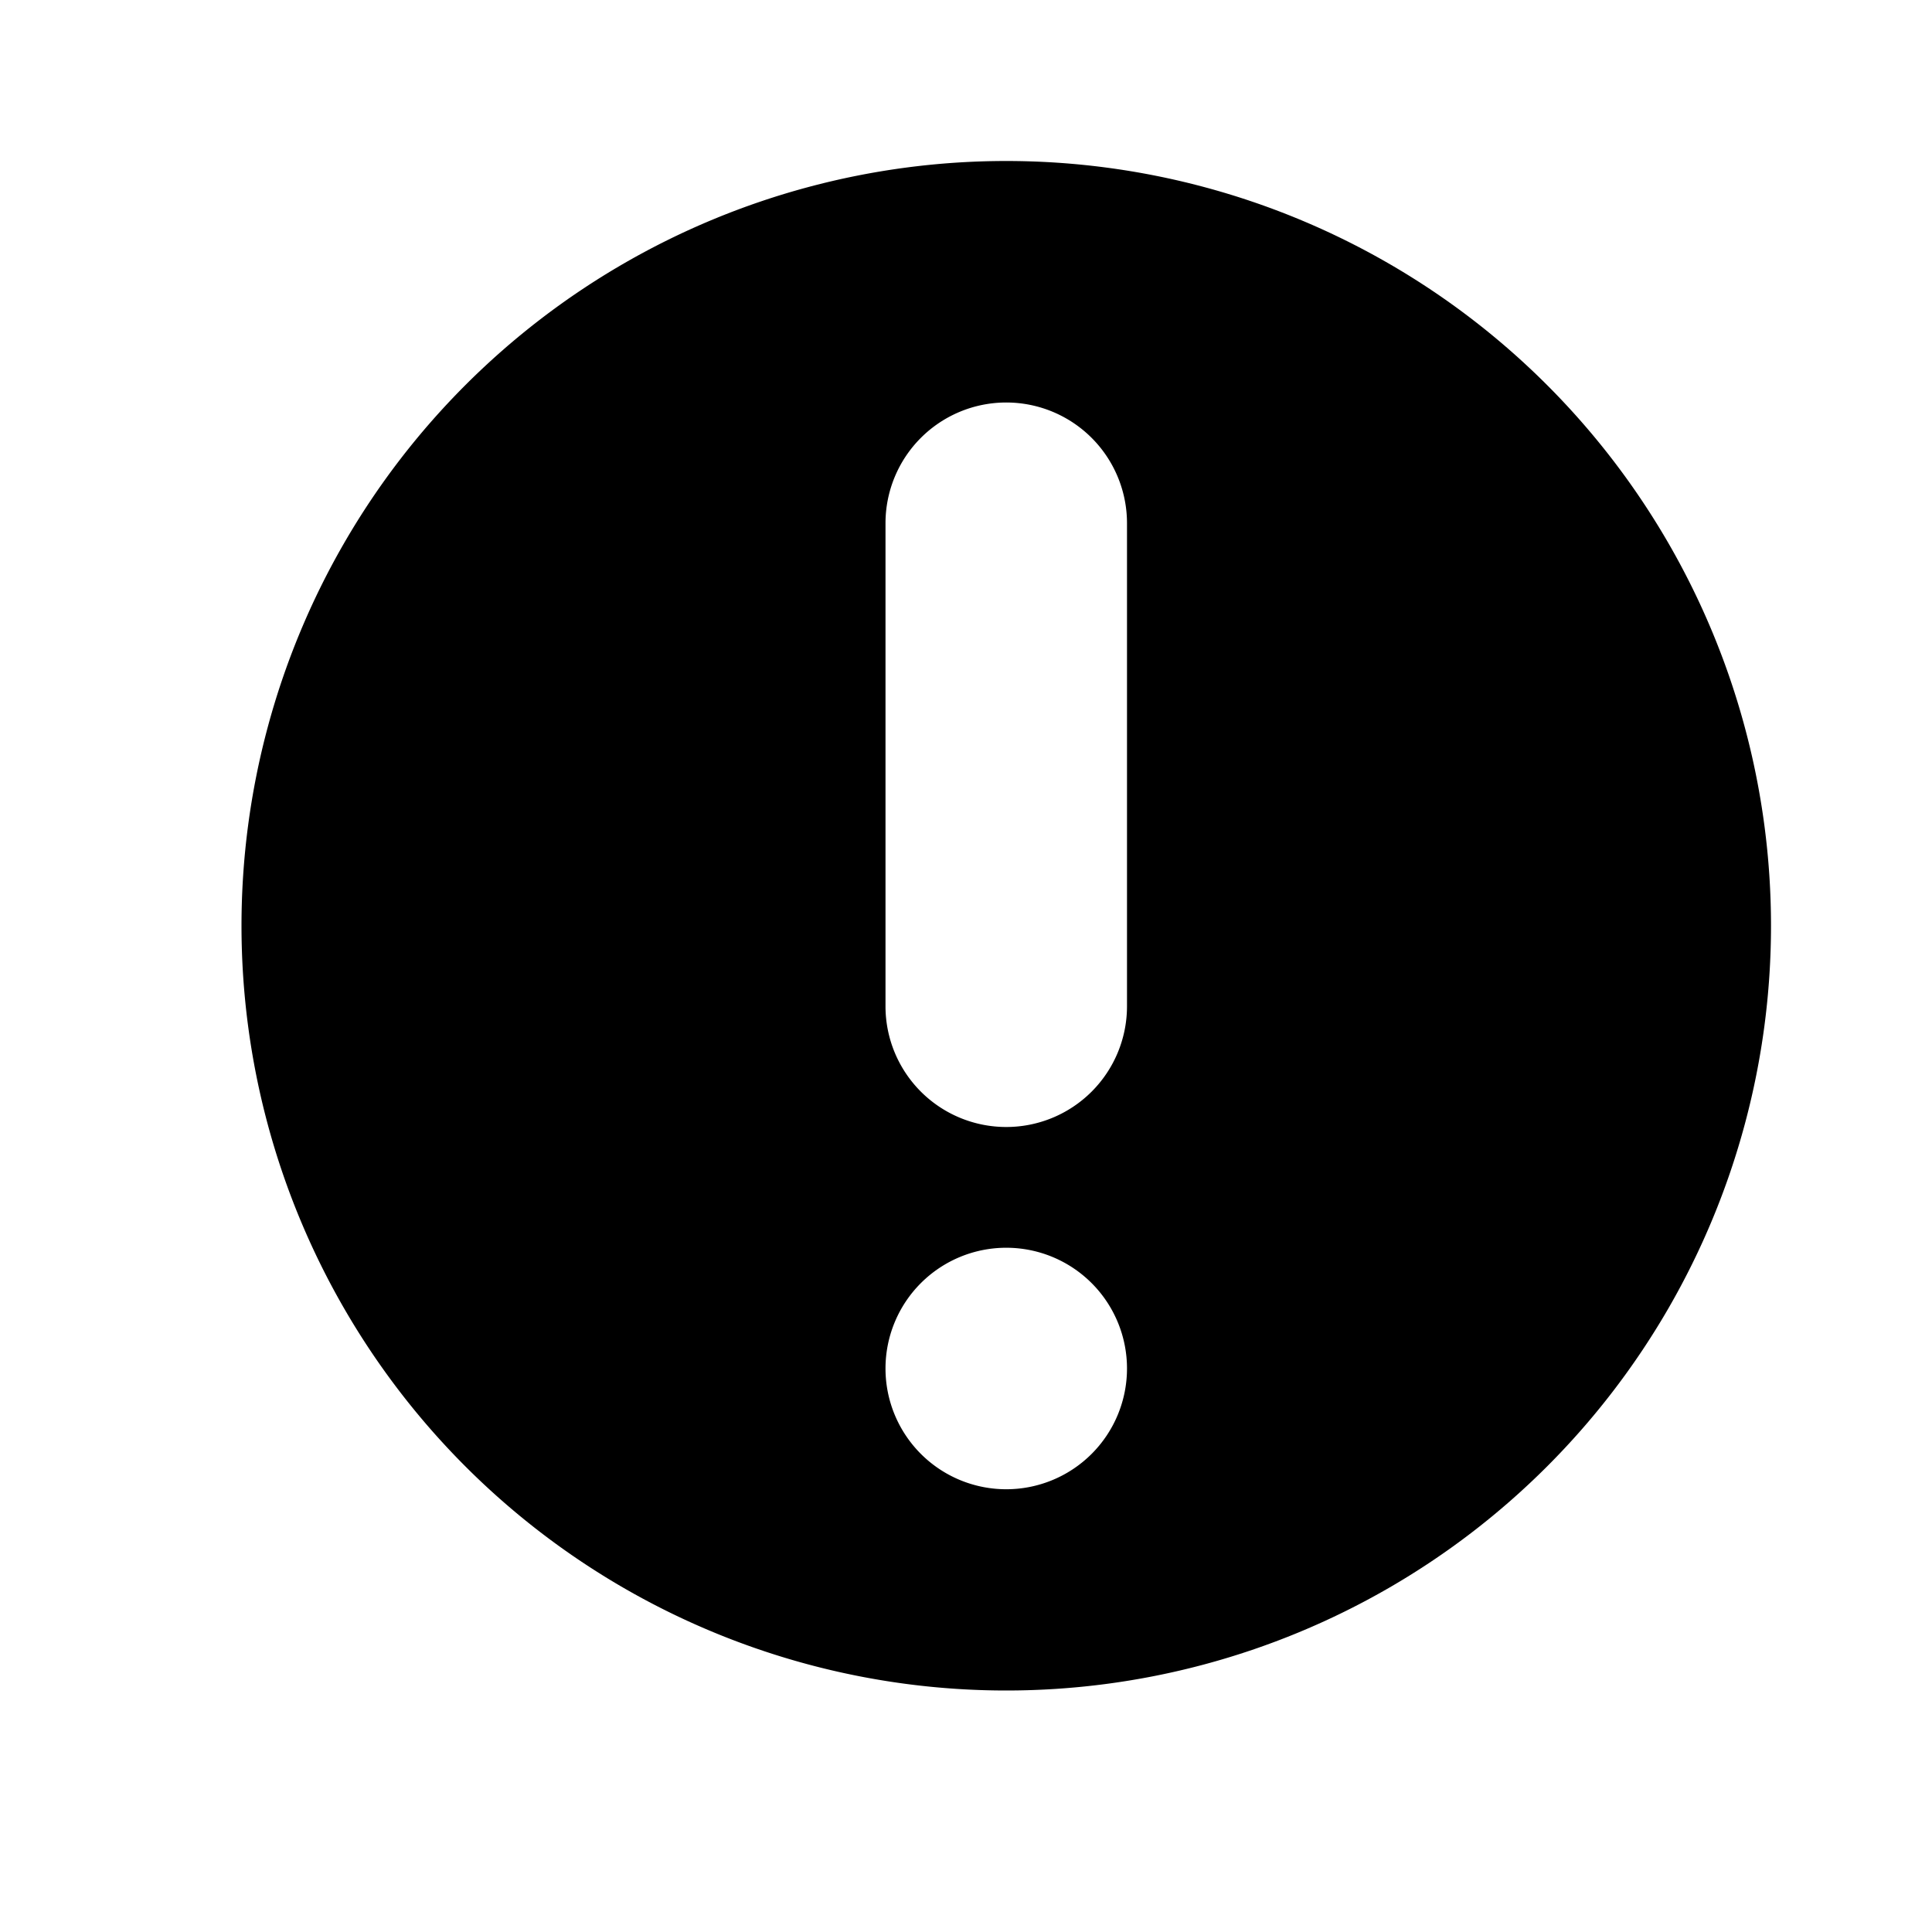 <?xml version="1.0" encoding="UTF-8" standalone="no"?>
<svg xmlns="http://www.w3.org/2000/svg" height="24" width="24" version="1.1">
 <path class="yelp-svg-fill" d="m12.5 2a9.5 9.5 0 0 0 -9.5 9.5 9.5 9.5 0 0 0 9.5 9.5 9.5 9.5 0 0 0 9.5 -9.5 9.5 9.5 0 0 0 -9.5 -9.5zm0 3a1.5 1.5 0 0 1 1.5 1.5v6a1.5 1.5 0 0 1 -1.5 1.5 1.5 1.5 0 0 1 -1.5 -1.5v-6a1.5 1.5 0 0 1 1.5 -1.5zm0 10.5a1.5 1.5 0 0 1 1.5 1.5 1.5 1.5 0 0 1 -1.5 1.5 1.5 1.5 0 0 1 -1.5 -1.5 1.5 1.5 0 0 1 1.5 -1.5z"/>
</svg>
